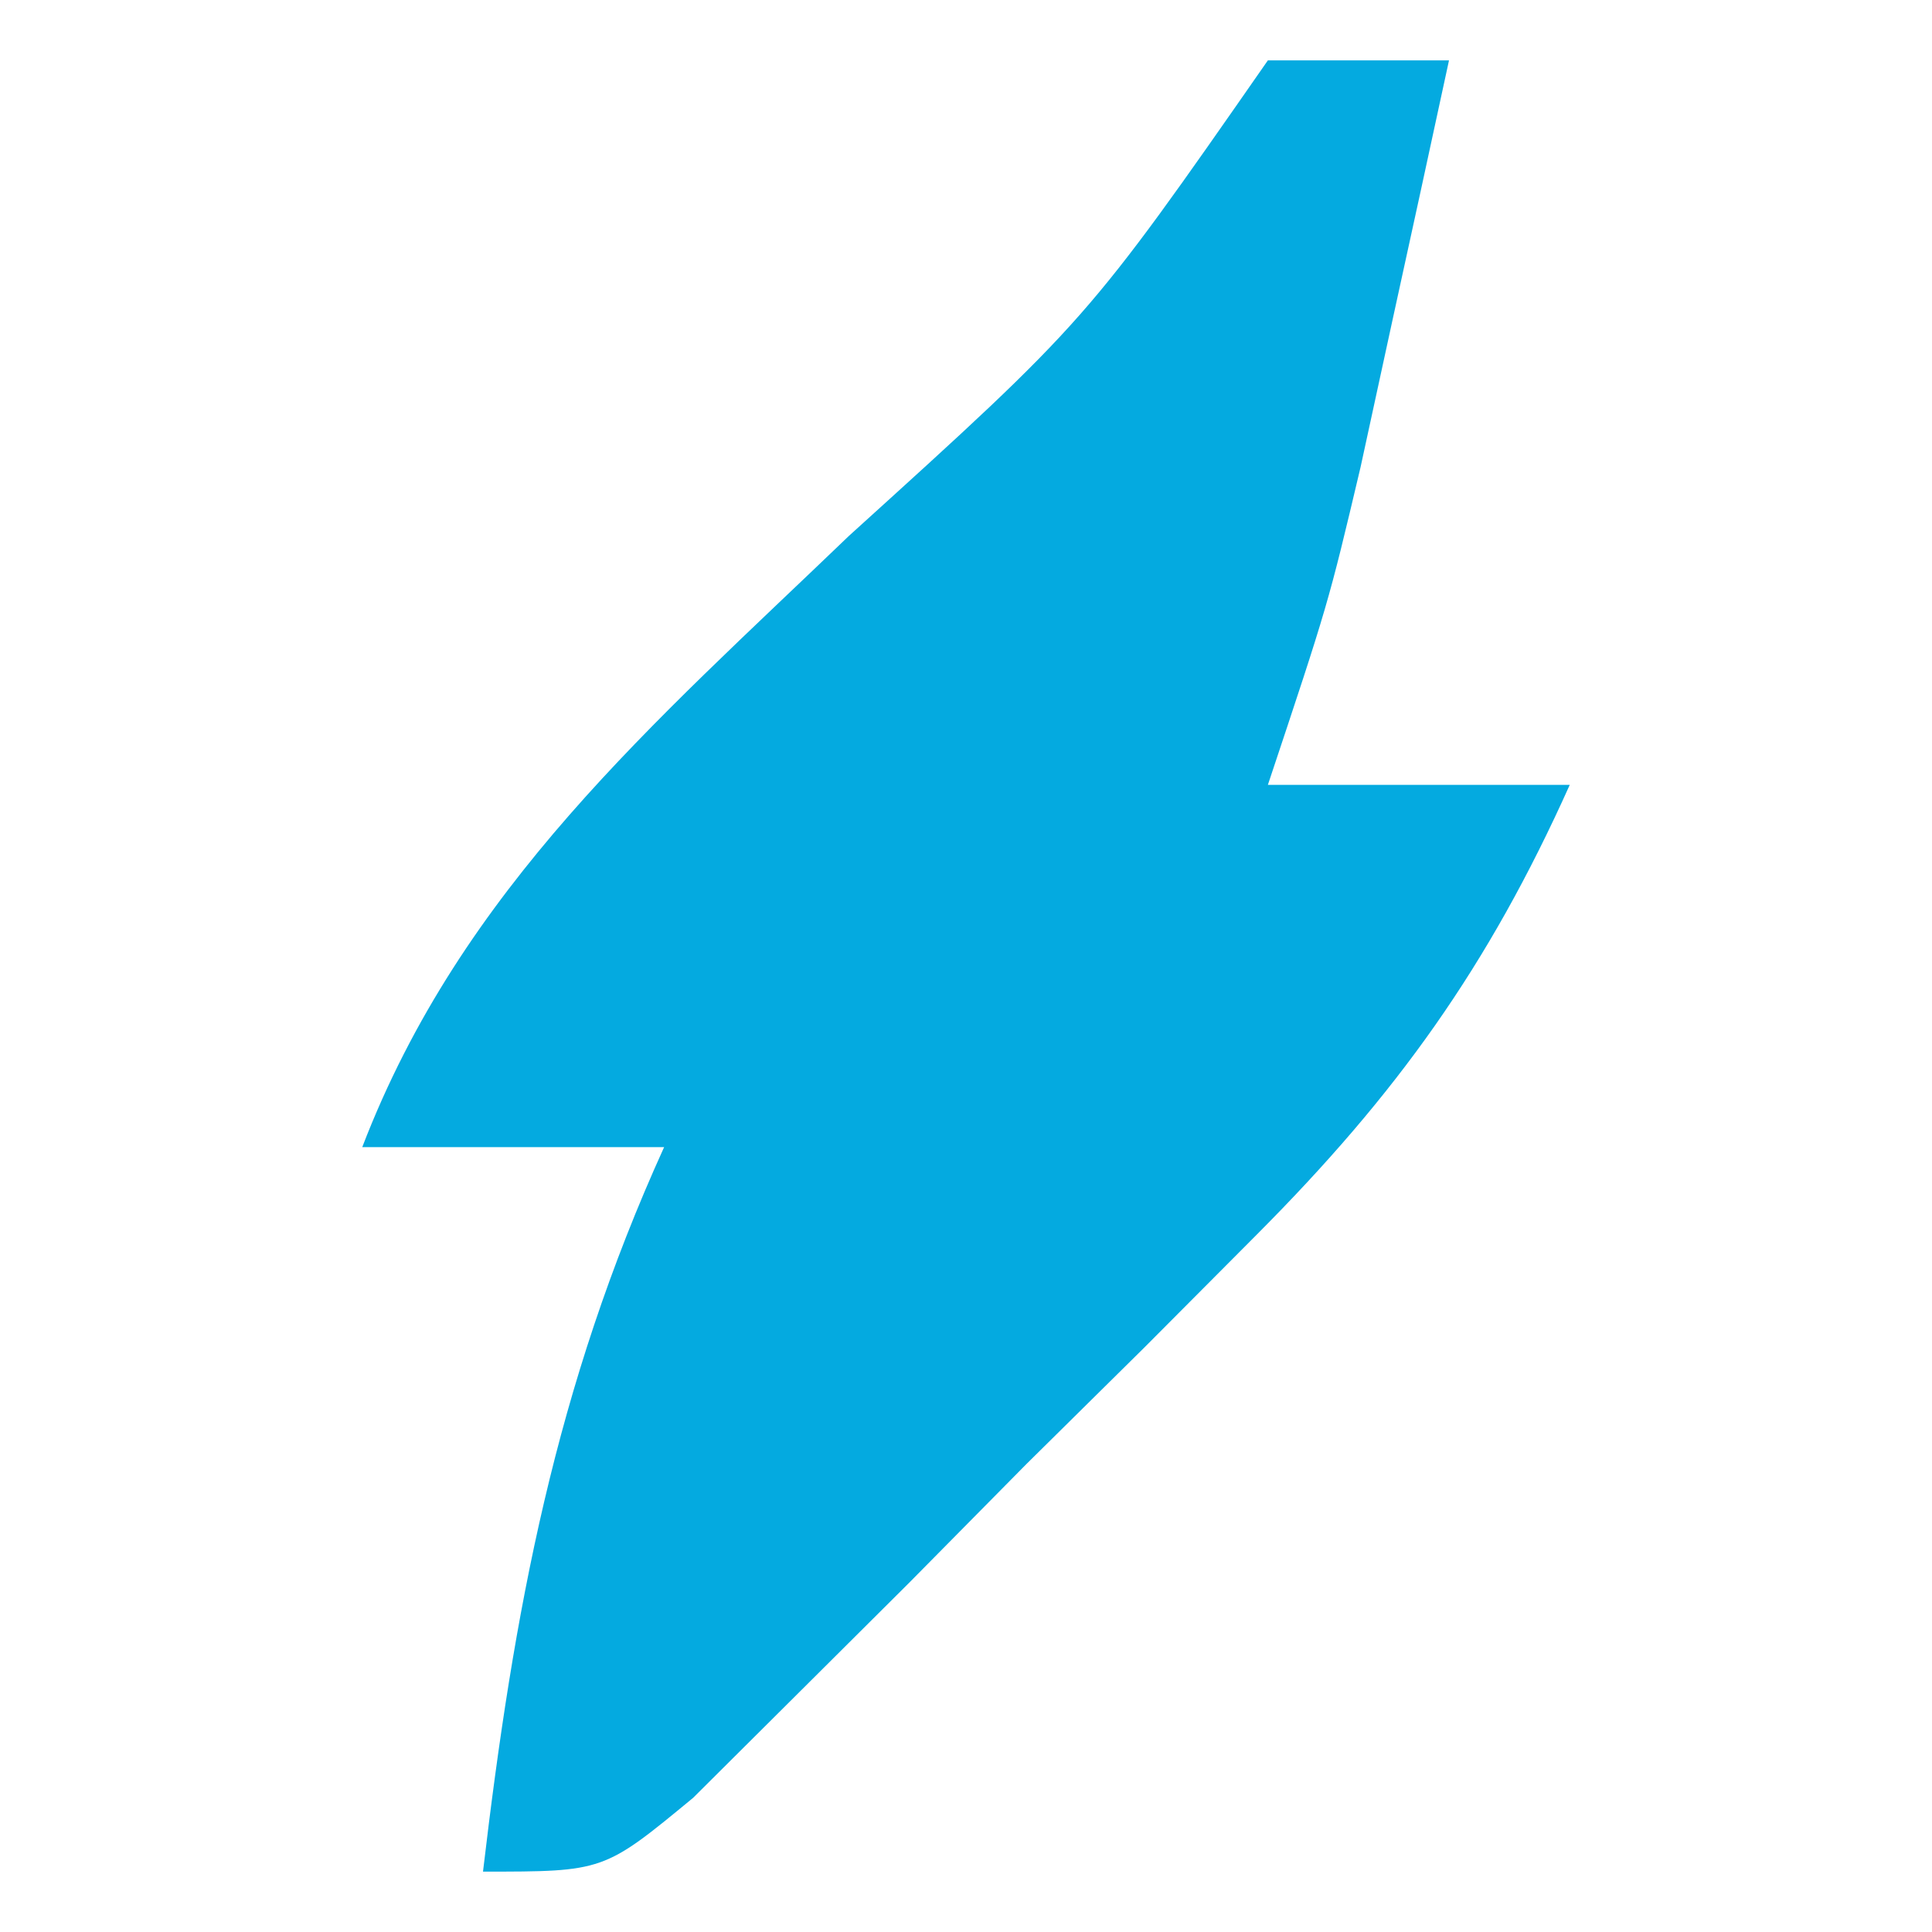 <?xml version="1.0" encoding="UTF-8"?>
<svg version="1.1" xmlns="http://www.w3.org/2000/svg" width="32" height="32">
<path d="M0 0 C0.99 0 1.98 0 3 0 C2.69 1.438 2.377 2.875 2.062 4.312 C1.801 5.513 1.801 5.513 1.535 6.738 C1 9 1 9 0 12 C1.65 12 3.3 12 5 12 C3.649 15.01 2.137 17.12 -0.188 19.453 C-1.112 20.381 -1.112 20.381 -2.055 21.328 C-2.697 21.962 -3.339 22.597 -4 23.25 C-4.642 23.9 -5.284 24.549 -5.945 25.219 C-6.561 25.832 -7.178 26.446 -7.812 27.078 C-8.376 27.639 -8.939 28.2 -9.52 28.778 C-11 30 -11 30 -13 30 C-12.492 25.682 -11.803 21.967 -10 18 C-11.65 18 -13.3 18 -15 18 C-13.35 13.704 -10.183 10.995 -6.938 7.875 C-2.996 4.304 -2.996 4.304 0 0 Z " fill="#04AAE0" transform="translate(21,1)"/>
</svg>
